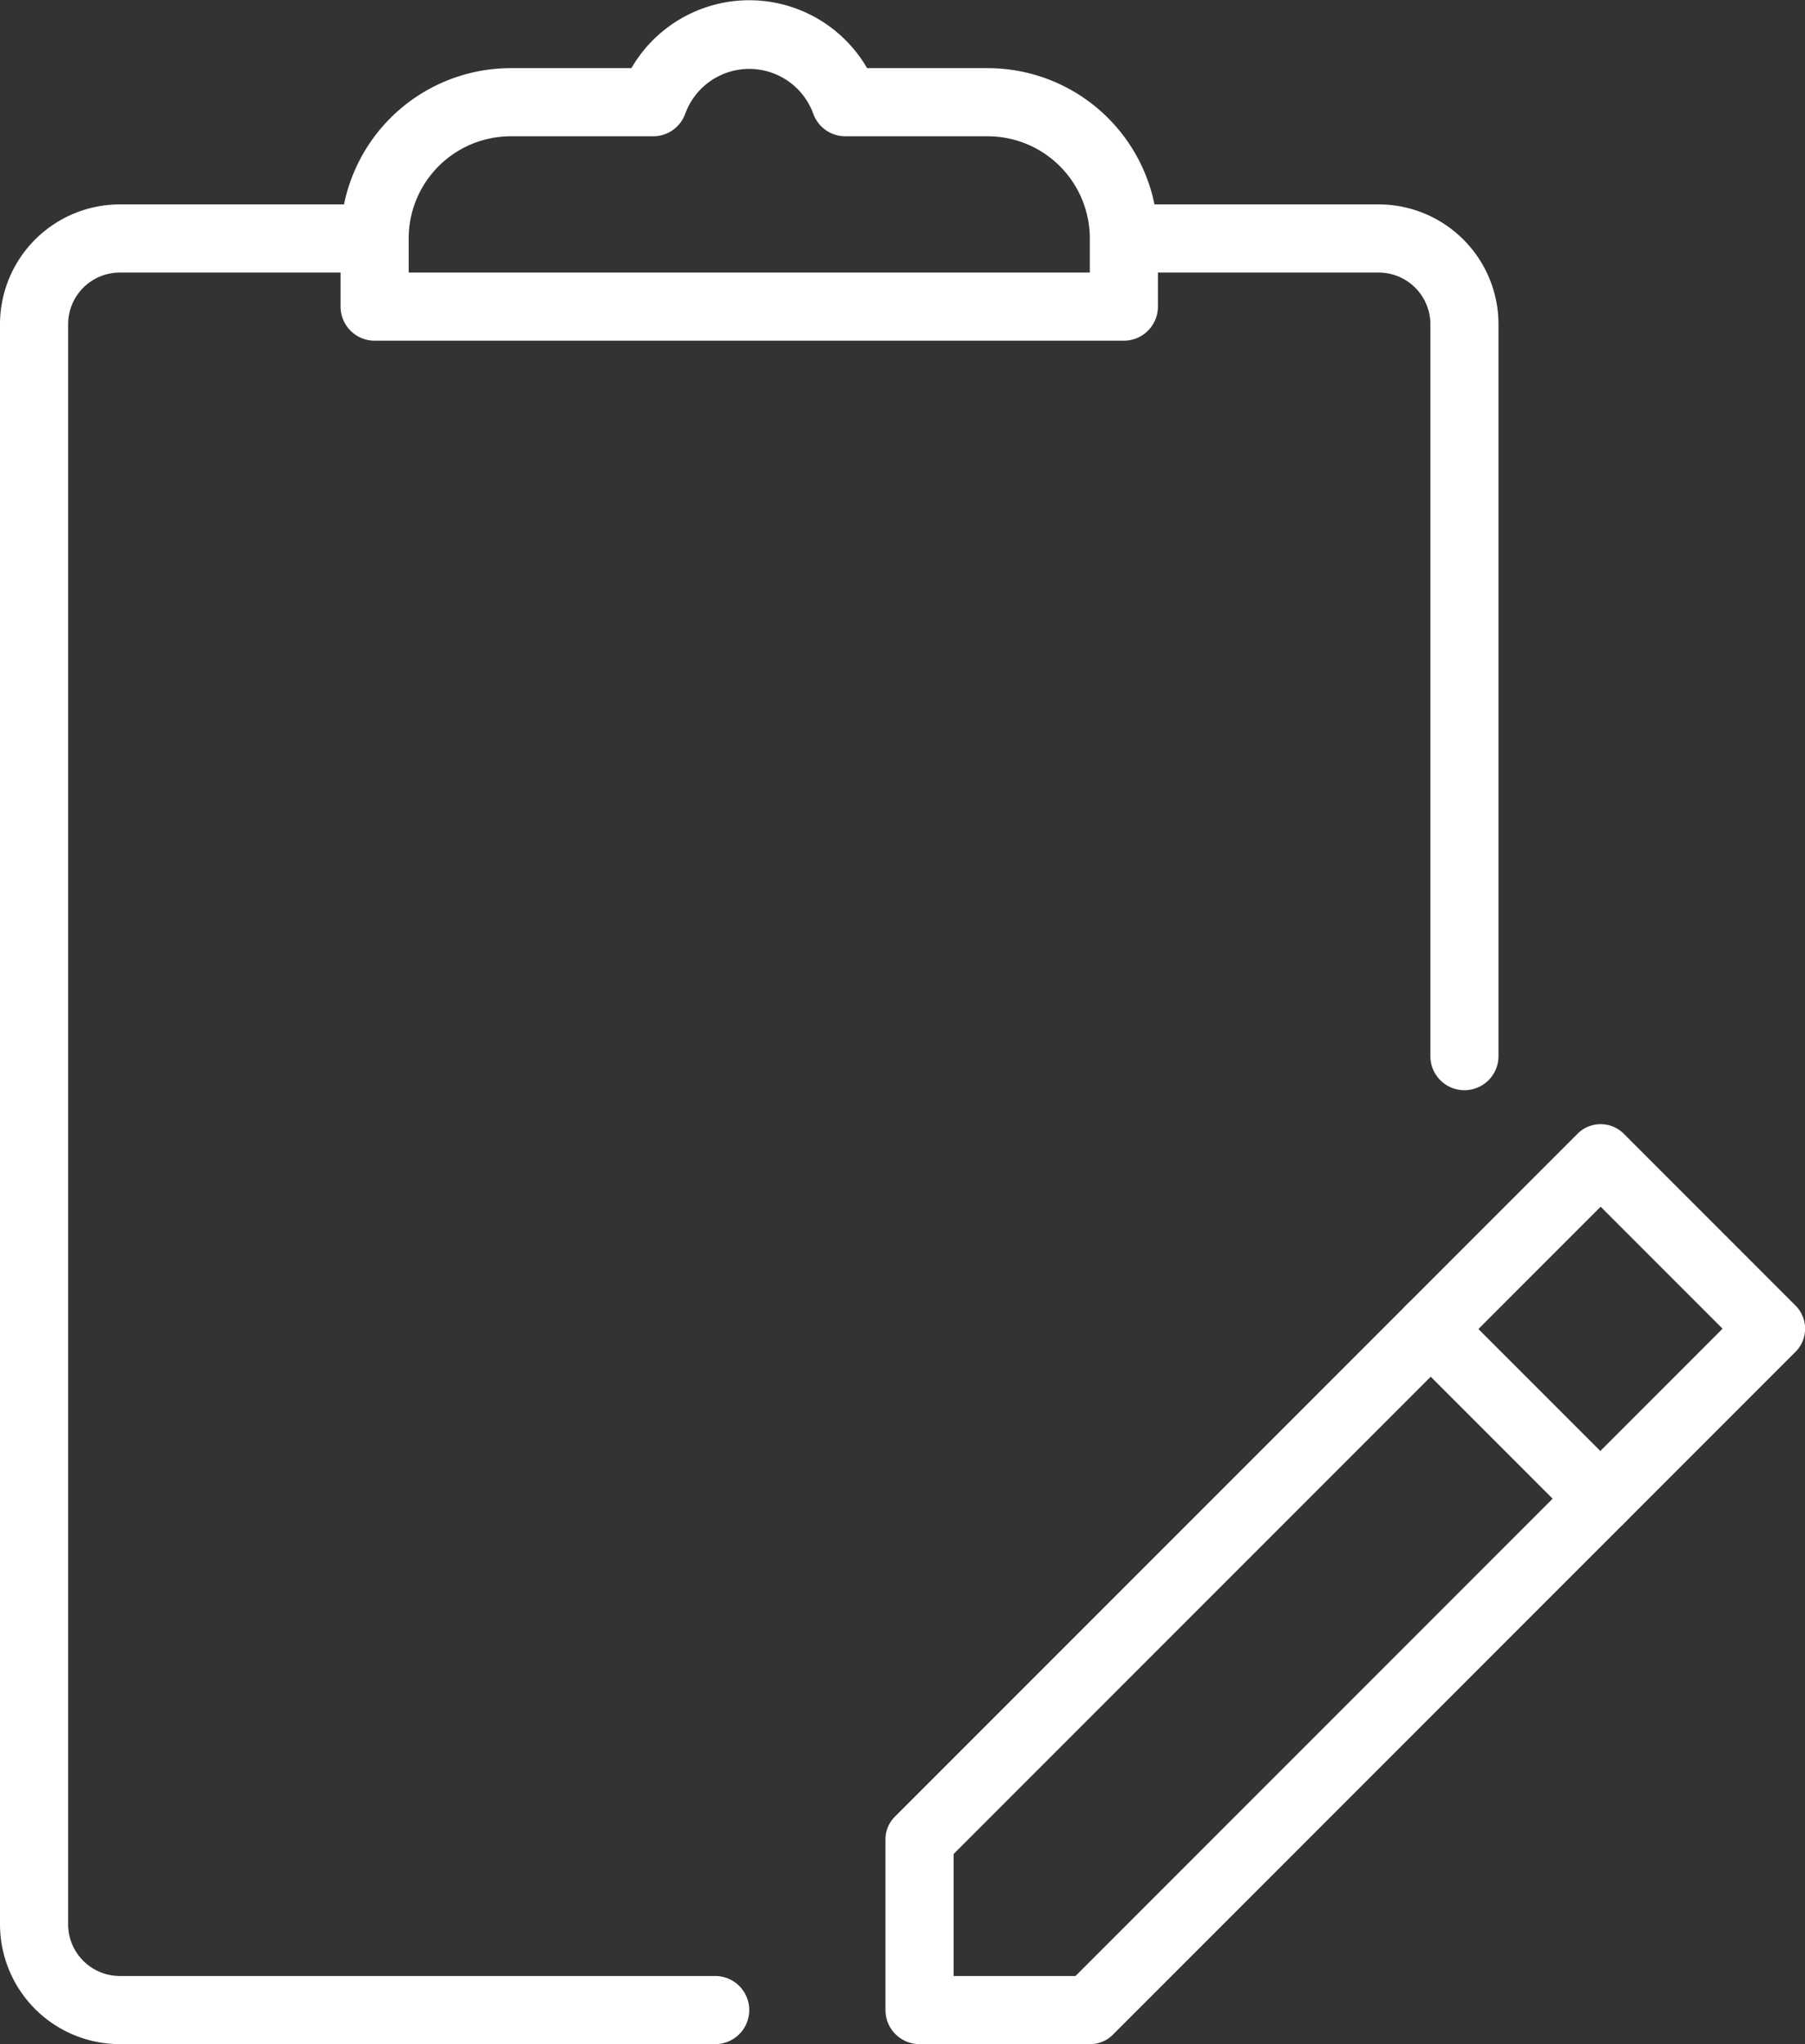<svg xmlns="http://www.w3.org/2000/svg" viewBox="0 0 26.5 30"><rect x="0" y="0" width="26.5" height="30" fill="#333333" stroke="none"/><defs><style>.cls-1{fill:#fff}</style></defs><g id="レイヤー_2" data-name="レイヤー 2"><g id="Contents"><path class="cls-1" d="M16 30h-2.5a.5.5 0 01-.5-.5V27a.47.47 0 01.15-.35l10-10a.48.48 0 01.7 0l2.5 2.5a.48.48 0 010 .7l-10 10A.47.47 0 0116 30zm-2-1h1.79l9.5-9.5-1.79-1.79-9.5 9.5z"/><path class="cls-1" d="M23.5 22.5a.47.47 0 01-.35-.15l-2.5-2.5a.49.49 0 01.7-.7l2.5 2.5a.48.48 0 010 .7.47.47 0 01-.35.15zm-2-6.5a.5.5 0 01-.5-.5V4.75a.76.76 0 00-.75-.75h-3.5a.5.5 0 010-1h3.5A1.76 1.76 0 0122 4.75V15.5a.5.5 0 01-.5.5zm-11 14H1.75A1.76 1.76 0 010 28.25V4.75A1.76 1.76 0 011.75 3H5.5a.5.5 0 010 1H1.75a.76.76 0 00-.75.75v23.5a.76.76 0 00.75.75h8.75a.5.5 0 010 1z"/><path class="cls-1" d="M16.5 5h-11a.5.5 0 01-.5-.5v-1A2.5 2.5 0 017.5 1h1.77a2 2 0 013.46 0h1.77A2.5 2.5 0 0117 3.5v1a.5.5 0 01-.5.5zM6 4h10v-.5A1.5 1.5 0 0014.5 2h-2.09a.5.5 0 01-.47-.33 1 1 0 00-1.88 0 .5.5 0 01-.47.33H7.5A1.5 1.5 0 006 3.5z"/></g></g></svg>